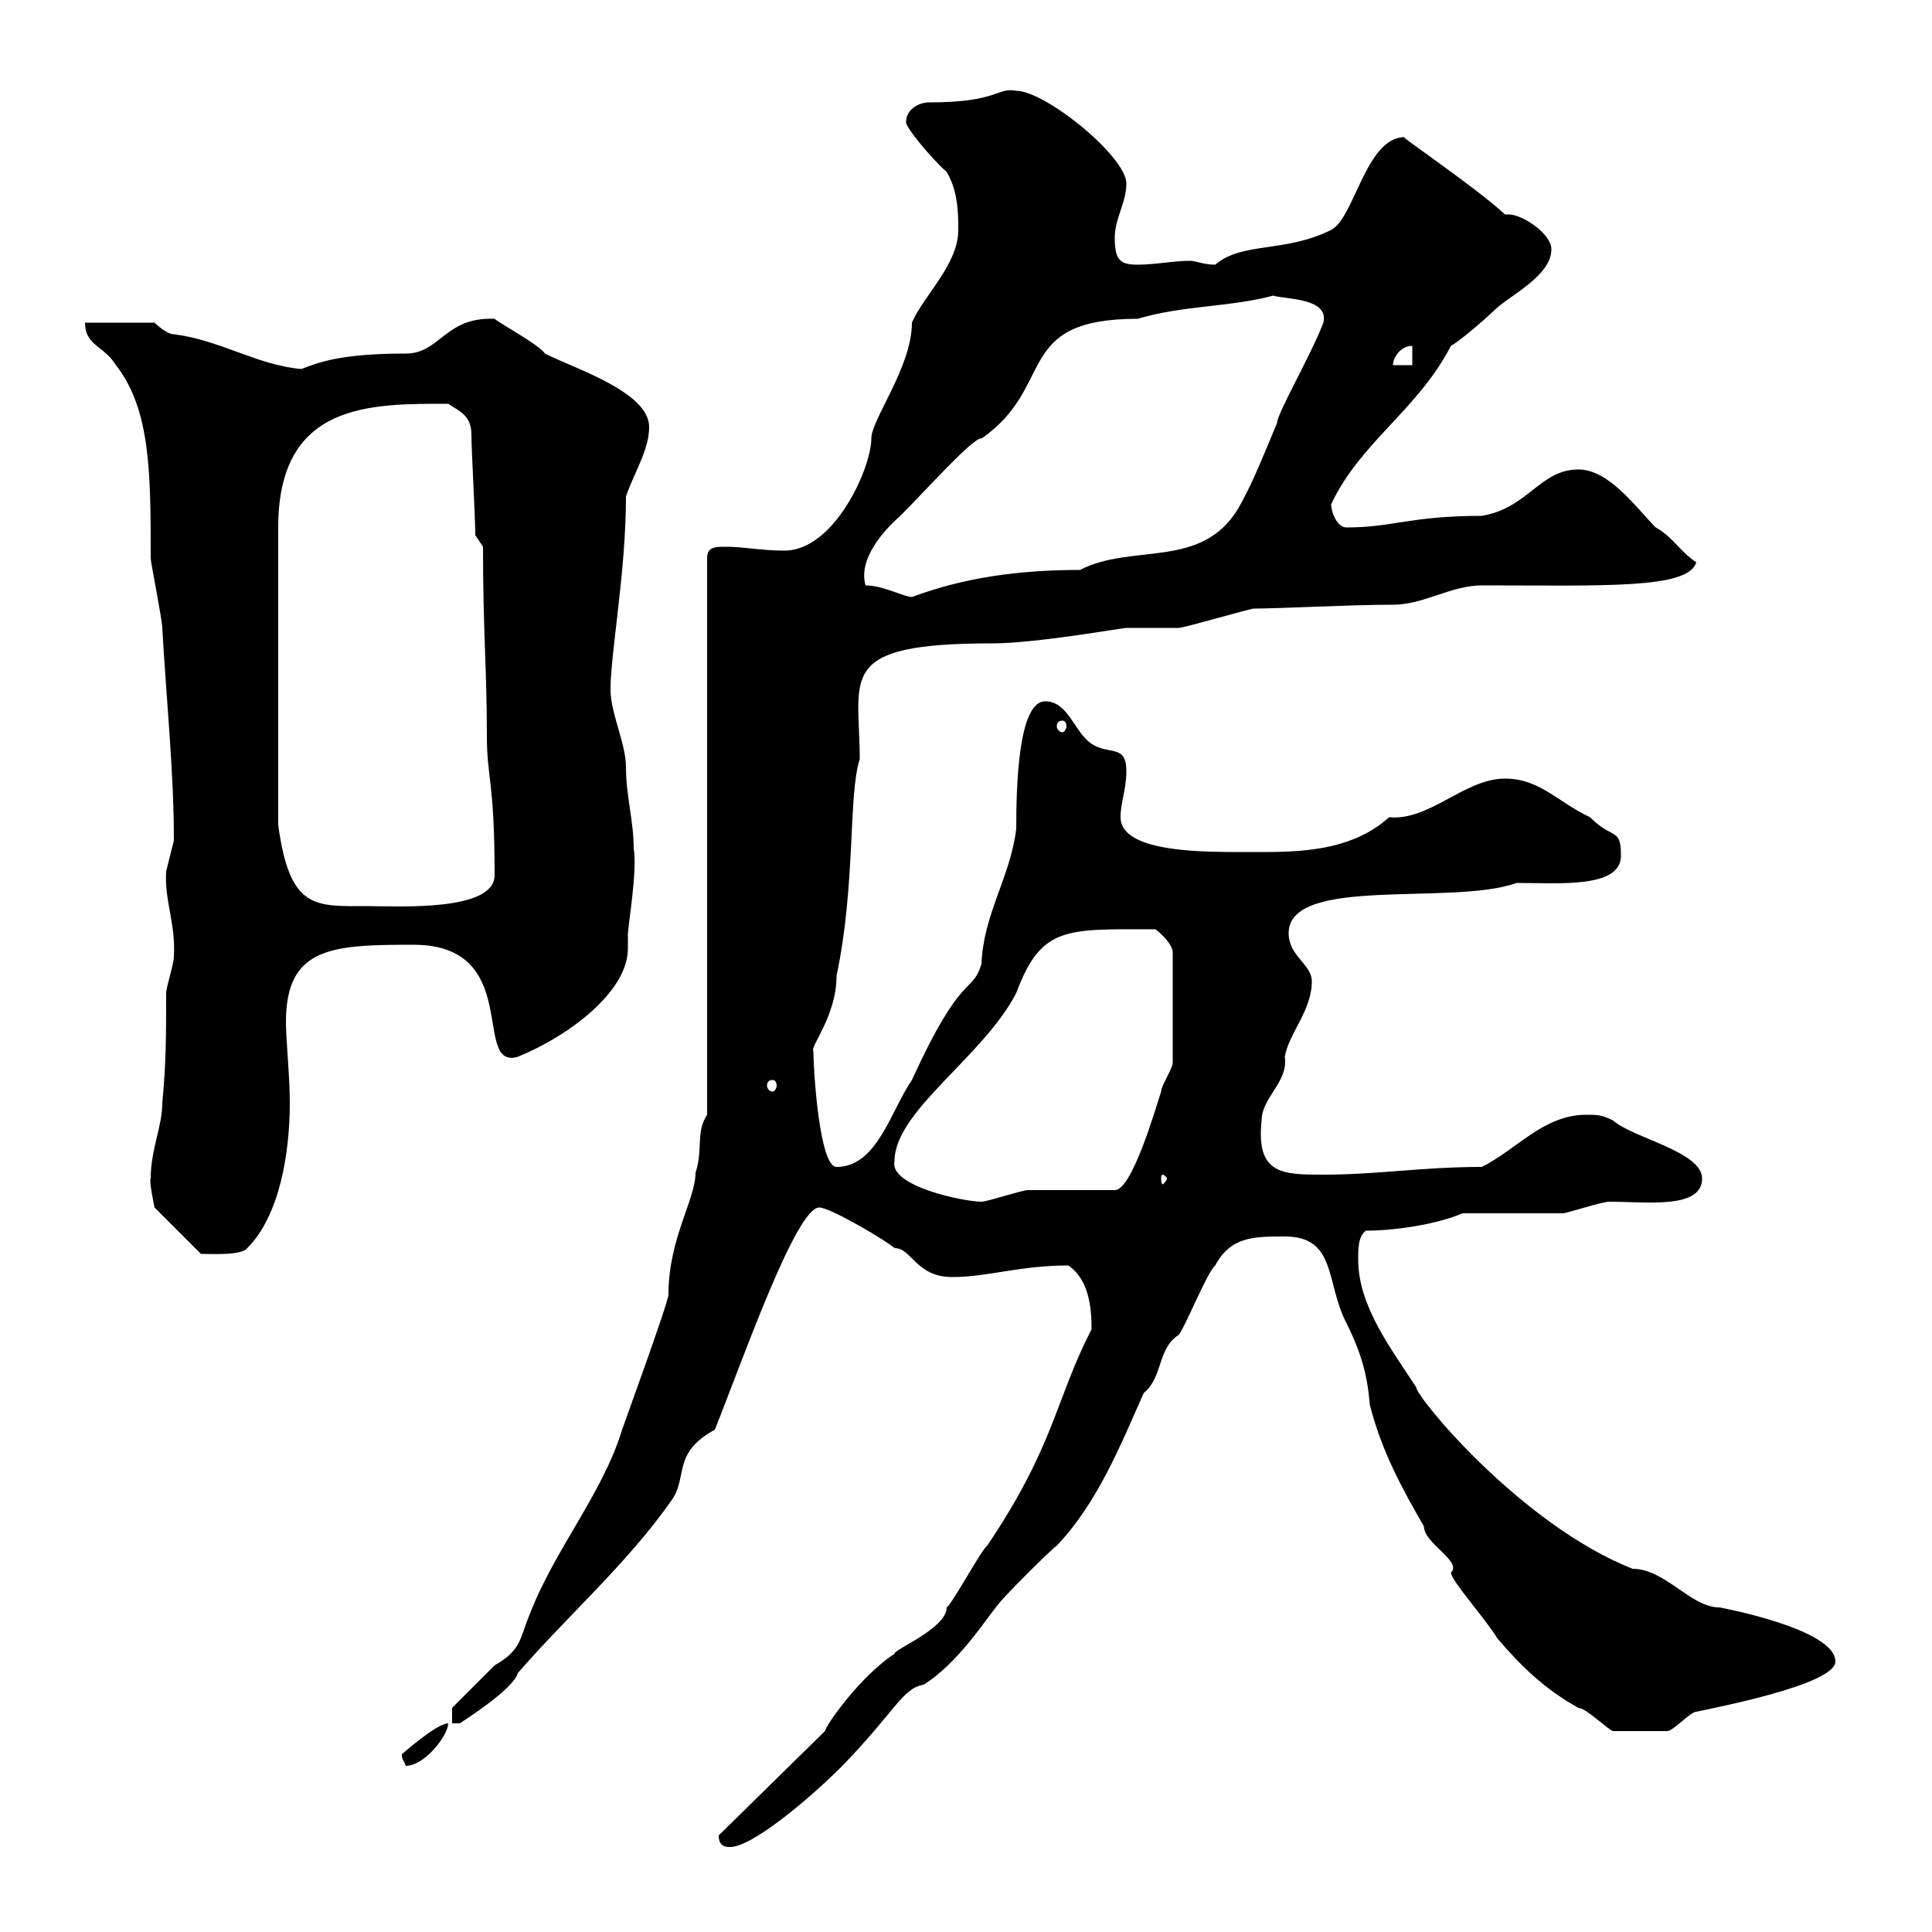 <svg xmlns="http://www.w3.org/2000/svg" xmlns:xlink="http://www.w3.org/1999/xlink" width="300" height="300"><path d="M111.60 285C111.60 286.80 112.80 286.80 113.40 286.80C116.70 286.80 125.40 279.60 130.80 274.20C139.20 265.50 140.10 262.20 143.40 261.60C148.80 258.30 153.30 251.10 155.10 249C156 247.80 163.20 240.60 164.10 240C170.40 233.40 174 224.40 177.60 216.30C180.60 213.90 179.70 209.40 183 207.30C183.90 206.40 187.50 197.40 188.70 196.50C191.10 192 194.70 192 199.50 192C207.60 192 205.80 199.20 209.10 205.50C211.80 210.90 212.40 214.50 212.70 218.10C214.50 225.30 217.80 231.30 221.10 237C221.10 239.70 227.10 242.40 225.30 244.20C225.30 245.40 230.70 251.40 232.50 254.40C236.10 258.60 239.70 262.20 245.10 265.20C246.30 265.20 249.90 268.80 250.50 268.80C252.30 268.80 258 268.80 258.90 268.80C259.80 268.80 262.50 265.80 263.40 265.80C266.10 265.20 285 261.60 285 258C285 252.90 267 249.60 267 249.60C262.50 249.60 258.60 243.60 253.50 243.60C236.10 236.70 219.90 216.90 219.90 215.40C216 209.40 210.90 202.80 210.90 195.60C210.90 193.80 210.90 192 212.10 191.10C216.30 191.10 222.90 190.20 227.10 188.40C230.10 188.40 239.70 188.40 242.70 188.40C243.30 188.40 248.70 186.60 249.90 186.60C255.60 186.60 264.30 187.80 264.30 183C264.30 178.80 253.50 176.70 250.50 174C248.70 173.10 248.10 173.10 246.30 173.10C239.70 173.10 235.50 178.50 230.10 181.20C220.80 181.20 213.90 182.40 205.50 182.40C199.20 182.40 195 182.40 195.90 174C195.90 170.40 200.10 168 199.50 164.10C200.10 160.50 203.70 156.90 203.70 152.40C203.70 149.70 200.10 148.50 200.10 144.90C200.10 135.90 225.60 140.70 235.50 137.10C241.80 137.10 251.70 138 251.70 132.90C251.70 128.40 250.50 130.50 246.90 126.90C241.80 124.50 239.10 120.90 233.70 120.90C227.40 120.90 222 127.50 215.70 126.90C209.40 132.60 200.40 132.30 194.10 132.30C187.80 132.30 174 132.60 174 126.90C174 124.50 174.90 122.70 174.90 119.70C174.90 115.50 172.20 117.30 169.50 115.50C166.80 113.70 165.90 108.90 162.30 108.90C158.10 108.90 157.80 122.10 157.80 128.70C156.90 136.20 152.70 141.90 152.40 149.70C150.90 154.50 149.40 150.60 141.60 167.70C138.30 172.50 136.20 181.20 129.90 181.20C127.20 181.20 126.30 165.90 126.30 163.20C125.70 162.60 129.90 157.80 129.90 151.50C132.90 137.40 131.70 123.30 133.50 117.90C133.50 105 129.60 99.90 154.20 99.90C160.80 99.90 174.30 97.50 174.90 97.50C175.80 97.50 182.10 97.50 183 97.50C183.90 97.50 194.10 94.50 194.70 94.50C198.60 94.50 209.40 93.90 216.30 93.90C221.10 93.90 225.30 90.90 230.10 90.90C249 90.90 262.20 91.50 263.40 87.30C261 85.80 259.80 83.40 257.10 81.90C254.10 78.90 249.90 72.90 245.10 72.90C239.10 72.90 237.30 78.90 230.10 80.10C219 80.10 216.30 81.90 209.10 81.90C207.60 81.90 206.70 79.50 206.70 78.30C211.20 68.70 220.20 63.60 225.30 53.70C226.50 53.10 230.70 49.50 231.90 48.30C234.30 45.90 240.90 42.90 240.90 38.70C240.90 36.30 236.40 33.30 234.30 33.30C234 33.30 233.70 33.30 233.70 33.30C229.20 29.10 216.30 20.40 218.10 21.30C212.10 21.30 210.30 33.90 206.70 35.70C199.50 39.30 192.90 37.50 188.70 41.10C186.90 41.10 185.70 40.50 184.80 40.50C182.10 40.50 179.40 41.10 176.70 41.10C174 41.10 173.10 40.50 173.10 36.90C173.10 33.90 174.90 31.50 174.90 28.50C174.90 24.30 162.30 14.10 157.80 14.10C154.80 13.50 155.10 15.90 144.30 15.90C142.50 15.90 140.70 17.10 140.70 18.90C140.40 19.50 144.60 24.60 147 26.70C148.80 29.70 148.80 33.30 148.80 35.70C148.80 41.10 143.40 45.90 141.60 50.10C141.60 57 135.30 65.10 135.30 68.10C135.30 72.60 129.60 85.50 121.80 85.50C118.20 85.50 115.50 84.90 112.80 84.90C111 84.90 109.80 84.90 109.80 86.70L109.80 173.10C108 175.80 109.20 178.50 108 182.10C108 186.30 103.80 192.30 103.80 201C103.80 202.20 96.90 221.10 96.60 222C93.60 231.90 86.10 240.60 82.20 250.80C80.70 254.40 81 256.20 76.80 258.60C75 260.40 70.20 265.20 70.20 265.20L70.20 267.60L71.40 267.60C72.30 267 79.80 262.20 80.40 259.80C88.20 250.80 97.50 242.70 104.40 232.80C106.80 229.20 104.40 225.60 111 222C115.20 211.50 123.60 187.50 127.20 187.50C129 187.50 138 192.90 138.90 193.80C141.60 193.80 142.20 198.30 147.90 198.30C153.30 198.30 158.40 196.50 165.90 196.50C168.90 198.60 169.50 202.50 169.50 206.40C163.80 217.50 163.80 224.40 153.30 240C152.40 240.60 147.90 249 147 249.60C147 252.90 138.60 256.20 138.90 256.80C133.80 260.10 128.40 267.60 128.10 268.80L111.60 285C111.60 285 111.60 285 111.60 285ZM62.40 272.40C62.40 273.30 62.70 273.30 63 274.20C66 274.20 69.60 269.40 69.60 267.60C67.80 267.60 62.40 272.40 62.40 272.40ZM23.40 183C23.10 183.30 24 187.50 24 187.50L31.20 194.70C32.70 194.70 37.50 195 38.40 193.80C43.50 188.70 45 178.80 45 171.30C45 167.10 44.40 161.40 44.40 158.70C44.40 147 51.60 146.70 64.20 146.70C81.30 146.70 73.20 166.20 80.40 164.10C88.50 160.80 97.50 153.90 97.50 147.30C97.50 146.70 97.50 146.10 97.50 145.20C97.50 143.70 99 135.30 98.40 131.70C98.40 127.50 97.20 123.60 97.20 119.10C97.20 115.50 94.80 110.70 94.80 107.10C94.80 101.40 97.20 88.80 97.20 77.10C98.40 73.50 100.80 69.90 100.80 66.30C100.80 60.90 89.40 57.30 84.60 54.90C84 53.70 77.40 50.10 76.80 49.50C69 49.20 68.40 54.90 63 54.90C52.50 54.90 49.20 56.40 46.80 57.30C39.90 56.70 34.20 52.80 27 51.90C25.80 51.90 24 50.10 24 50.10L13.20 50.10C13.20 53.70 16.20 53.70 18 56.70C23.40 63.60 23.40 73.50 23.40 86.70C23.40 87.30 25.20 96.30 25.20 97.50C25.80 108.30 27 119.70 27 130.50C27 130.50 25.80 135.30 25.80 135.30C25.50 139.80 27.30 143.40 27 148.50C27 149.70 25.80 153.30 25.80 154.20C25.80 160.50 25.80 165 25.20 171.30C25.20 174.90 23.40 178.50 23.40 183ZM138.90 180.30C138.90 172.50 152.70 164.10 157.80 154.20C161.70 143.70 165.60 144.30 179.40 144.30C180.30 144.90 182.10 146.70 182.10 147.90L182.10 165C182.10 165.90 180.30 168.60 180.30 169.50C179.40 172.20 175.80 184.80 173.10 184.80C171.30 184.80 161.40 184.80 159.60 184.80C158.70 184.80 153.30 186.60 152.40 186.60C149.70 186.60 138 184.20 138.90 180.30ZM181.20 183C181.20 183.30 180.60 183.90 180.60 183.90C180.30 183.90 180.30 183.30 180.30 183C180.30 182.70 180.30 182.40 180.60 182.40C180.60 182.40 181.20 182.70 181.20 183ZM120 167.70C120.30 167.70 120.60 168 120.60 168.60C120.60 168.90 120.30 169.50 120 169.50C119.40 169.50 119.10 168.90 119.10 168.60C119.10 168 119.40 167.70 120 167.70ZM43.20 81.90C43.20 62.40 57.60 62.70 69.60 62.70C71.40 63.90 73.20 64.50 73.20 67.50C73.20 69.90 73.80 80.10 73.80 83.10L75 84.90C75 98.10 75.60 103.80 75.60 114.30C75.60 120.90 76.80 121.20 76.80 135.90C76.80 141.60 61.80 140.70 57 140.70C48.90 140.70 45 141.30 43.20 128.10ZM165 111.90C165.30 111.90 165.60 112.20 165.60 112.80C165.60 113.10 165.30 113.70 165 113.70C164.40 113.70 164.10 113.10 164.10 112.80C164.10 112.20 164.40 111.90 165 111.90ZM134.40 90.90C133.20 86.70 137.40 82.20 139.80 80.10C144 75.90 151.20 67.80 152.40 68.10C164.10 60 157.20 49.50 176.70 49.50C183.60 47.40 191.10 47.70 197.70 45.90C199.50 46.50 206.40 46.20 205.50 50.10C203.40 55.50 198.30 64.20 198.30 65.70C196.50 69.90 194.70 74.70 192.30 78.90C186.60 88.50 175.80 84.30 167.70 88.50C158.10 88.50 149.70 89.70 141.60 92.70C140.40 92.70 137.10 90.90 134.40 90.90ZM219.30 53.70L219.30 56.70L216.30 56.70C216.30 55.50 217.50 53.70 219.30 53.70Z"/></svg>